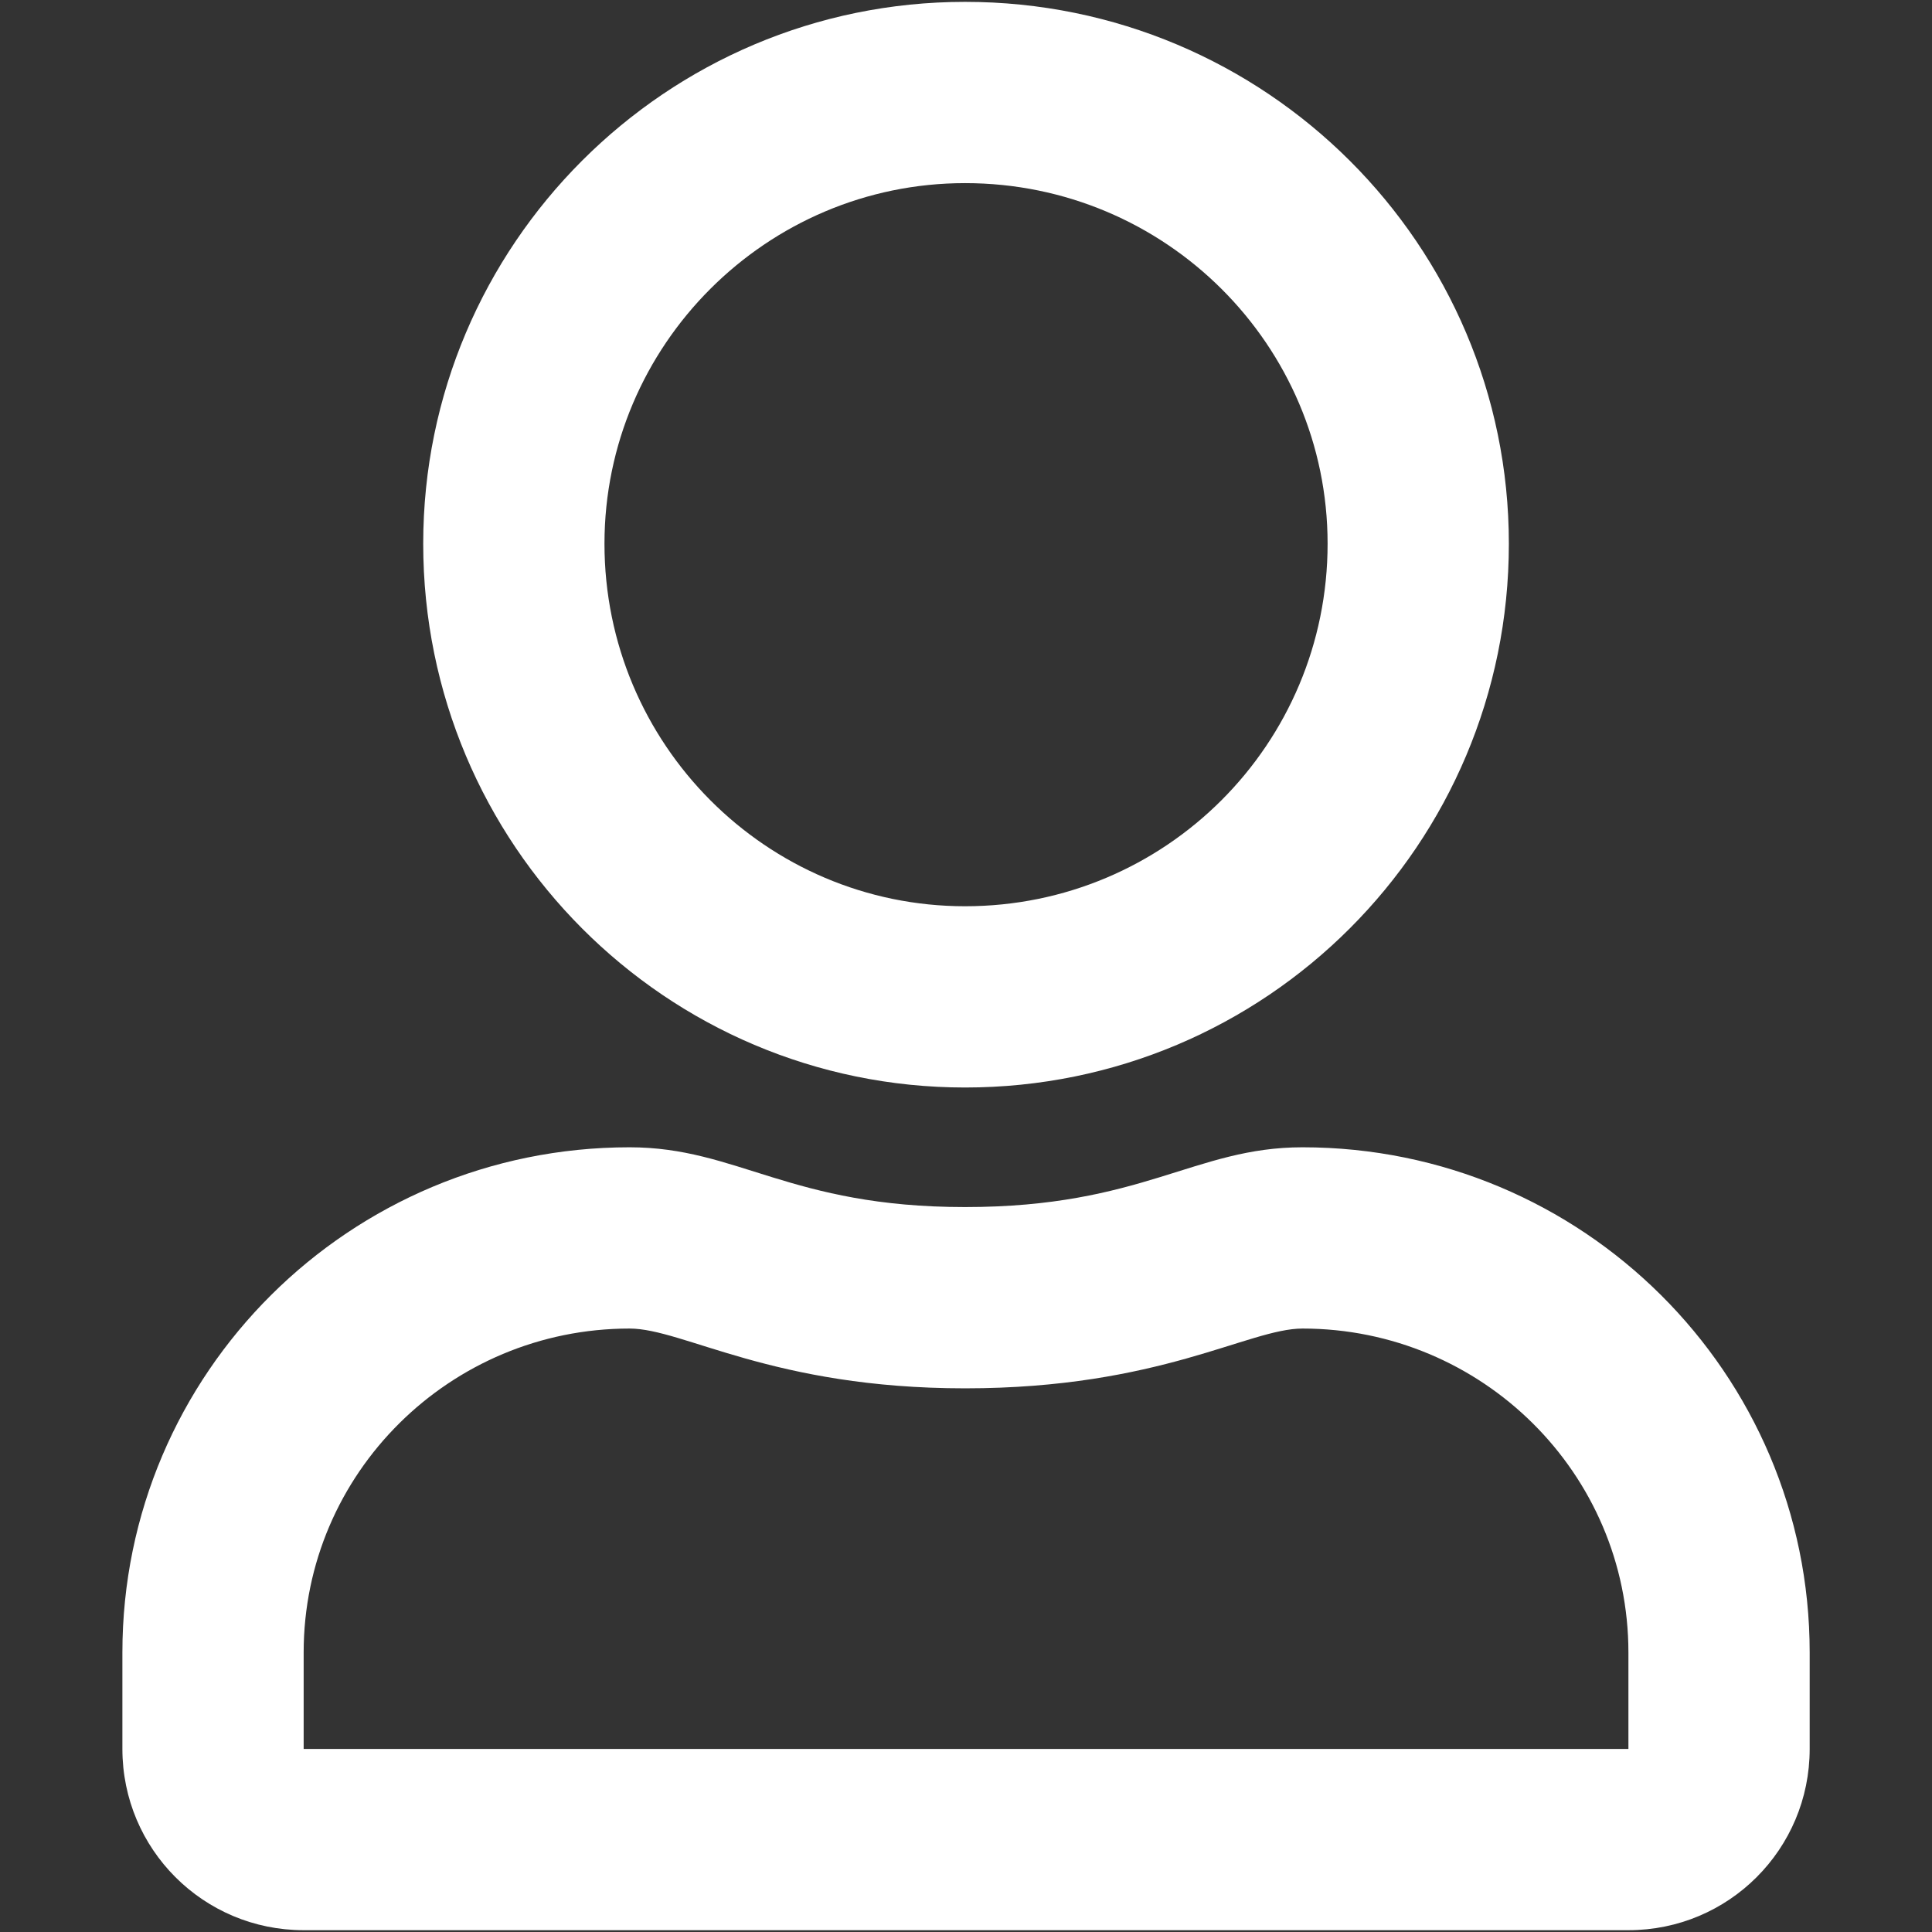 <?xml version="1.0" encoding="UTF-8" standalone="no"?>
<!DOCTYPE svg PUBLIC "-//W3C//DTD SVG 1.1//EN" "http://www.w3.org/Graphics/SVG/1.1/DTD/svg11.dtd">
<svg width="100%" height="100%" viewBox="0 0 20 20" version="1.1" xmlns="http://www.w3.org/2000/svg" xmlns:xlink="http://www.w3.org/1999/xlink" xml:space="preserve" xmlns:serif="http://www.serif.com/" style="fill-rule:evenodd;clip-rule:evenodd;stroke-linejoin:round;stroke-miterlimit:2;">
    <rect x="0" y="0" width="20" height="20" fill="#333333" stroke="none"/>
    <g transform="matrix(19.962,0,0,19.962,1.267,17.486)">
        <path d="M0.612,-0.281C0.556,-0.281 0.529,-0.25 0.437,-0.25C0.346,-0.25 0.319,-0.281 0.263,-0.281C0.118,-0.281 0,-0.164 0,-0.019L0,0.031C0,0.083 0.042,0.125 0.094,0.125L0.781,0.125C0.833,0.125 0.875,0.083 0.875,0.031L0.875,-0.019C0.875,-0.164 0.757,-0.281 0.612,-0.281ZM0.781,0.031L0.094,0.031L0.094,-0.019C0.094,-0.112 0.17,-0.187 0.263,-0.187C0.291,-0.187 0.337,-0.156 0.437,-0.156C0.538,-0.156 0.584,-0.187 0.612,-0.187C0.705,-0.187 0.781,-0.112 0.781,-0.019L0.781,0.031ZM0.437,-0.312C0.593,-0.312 0.719,-0.438 0.719,-0.594C0.719,-0.749 0.593,-0.875 0.437,-0.875C0.282,-0.875 0.156,-0.749 0.156,-0.594C0.156,-0.438 0.282,-0.312 0.437,-0.312ZM0.437,-0.781C0.541,-0.781 0.625,-0.697 0.625,-0.594C0.625,-0.49 0.541,-0.406 0.437,-0.406C0.334,-0.406 0.25,-0.49 0.25,-0.594C0.25,-0.697 0.334,-0.781 0.437,-0.781Z" style="fill:white;fill-rule:nonzero;"/>
    </g>
</svg>
